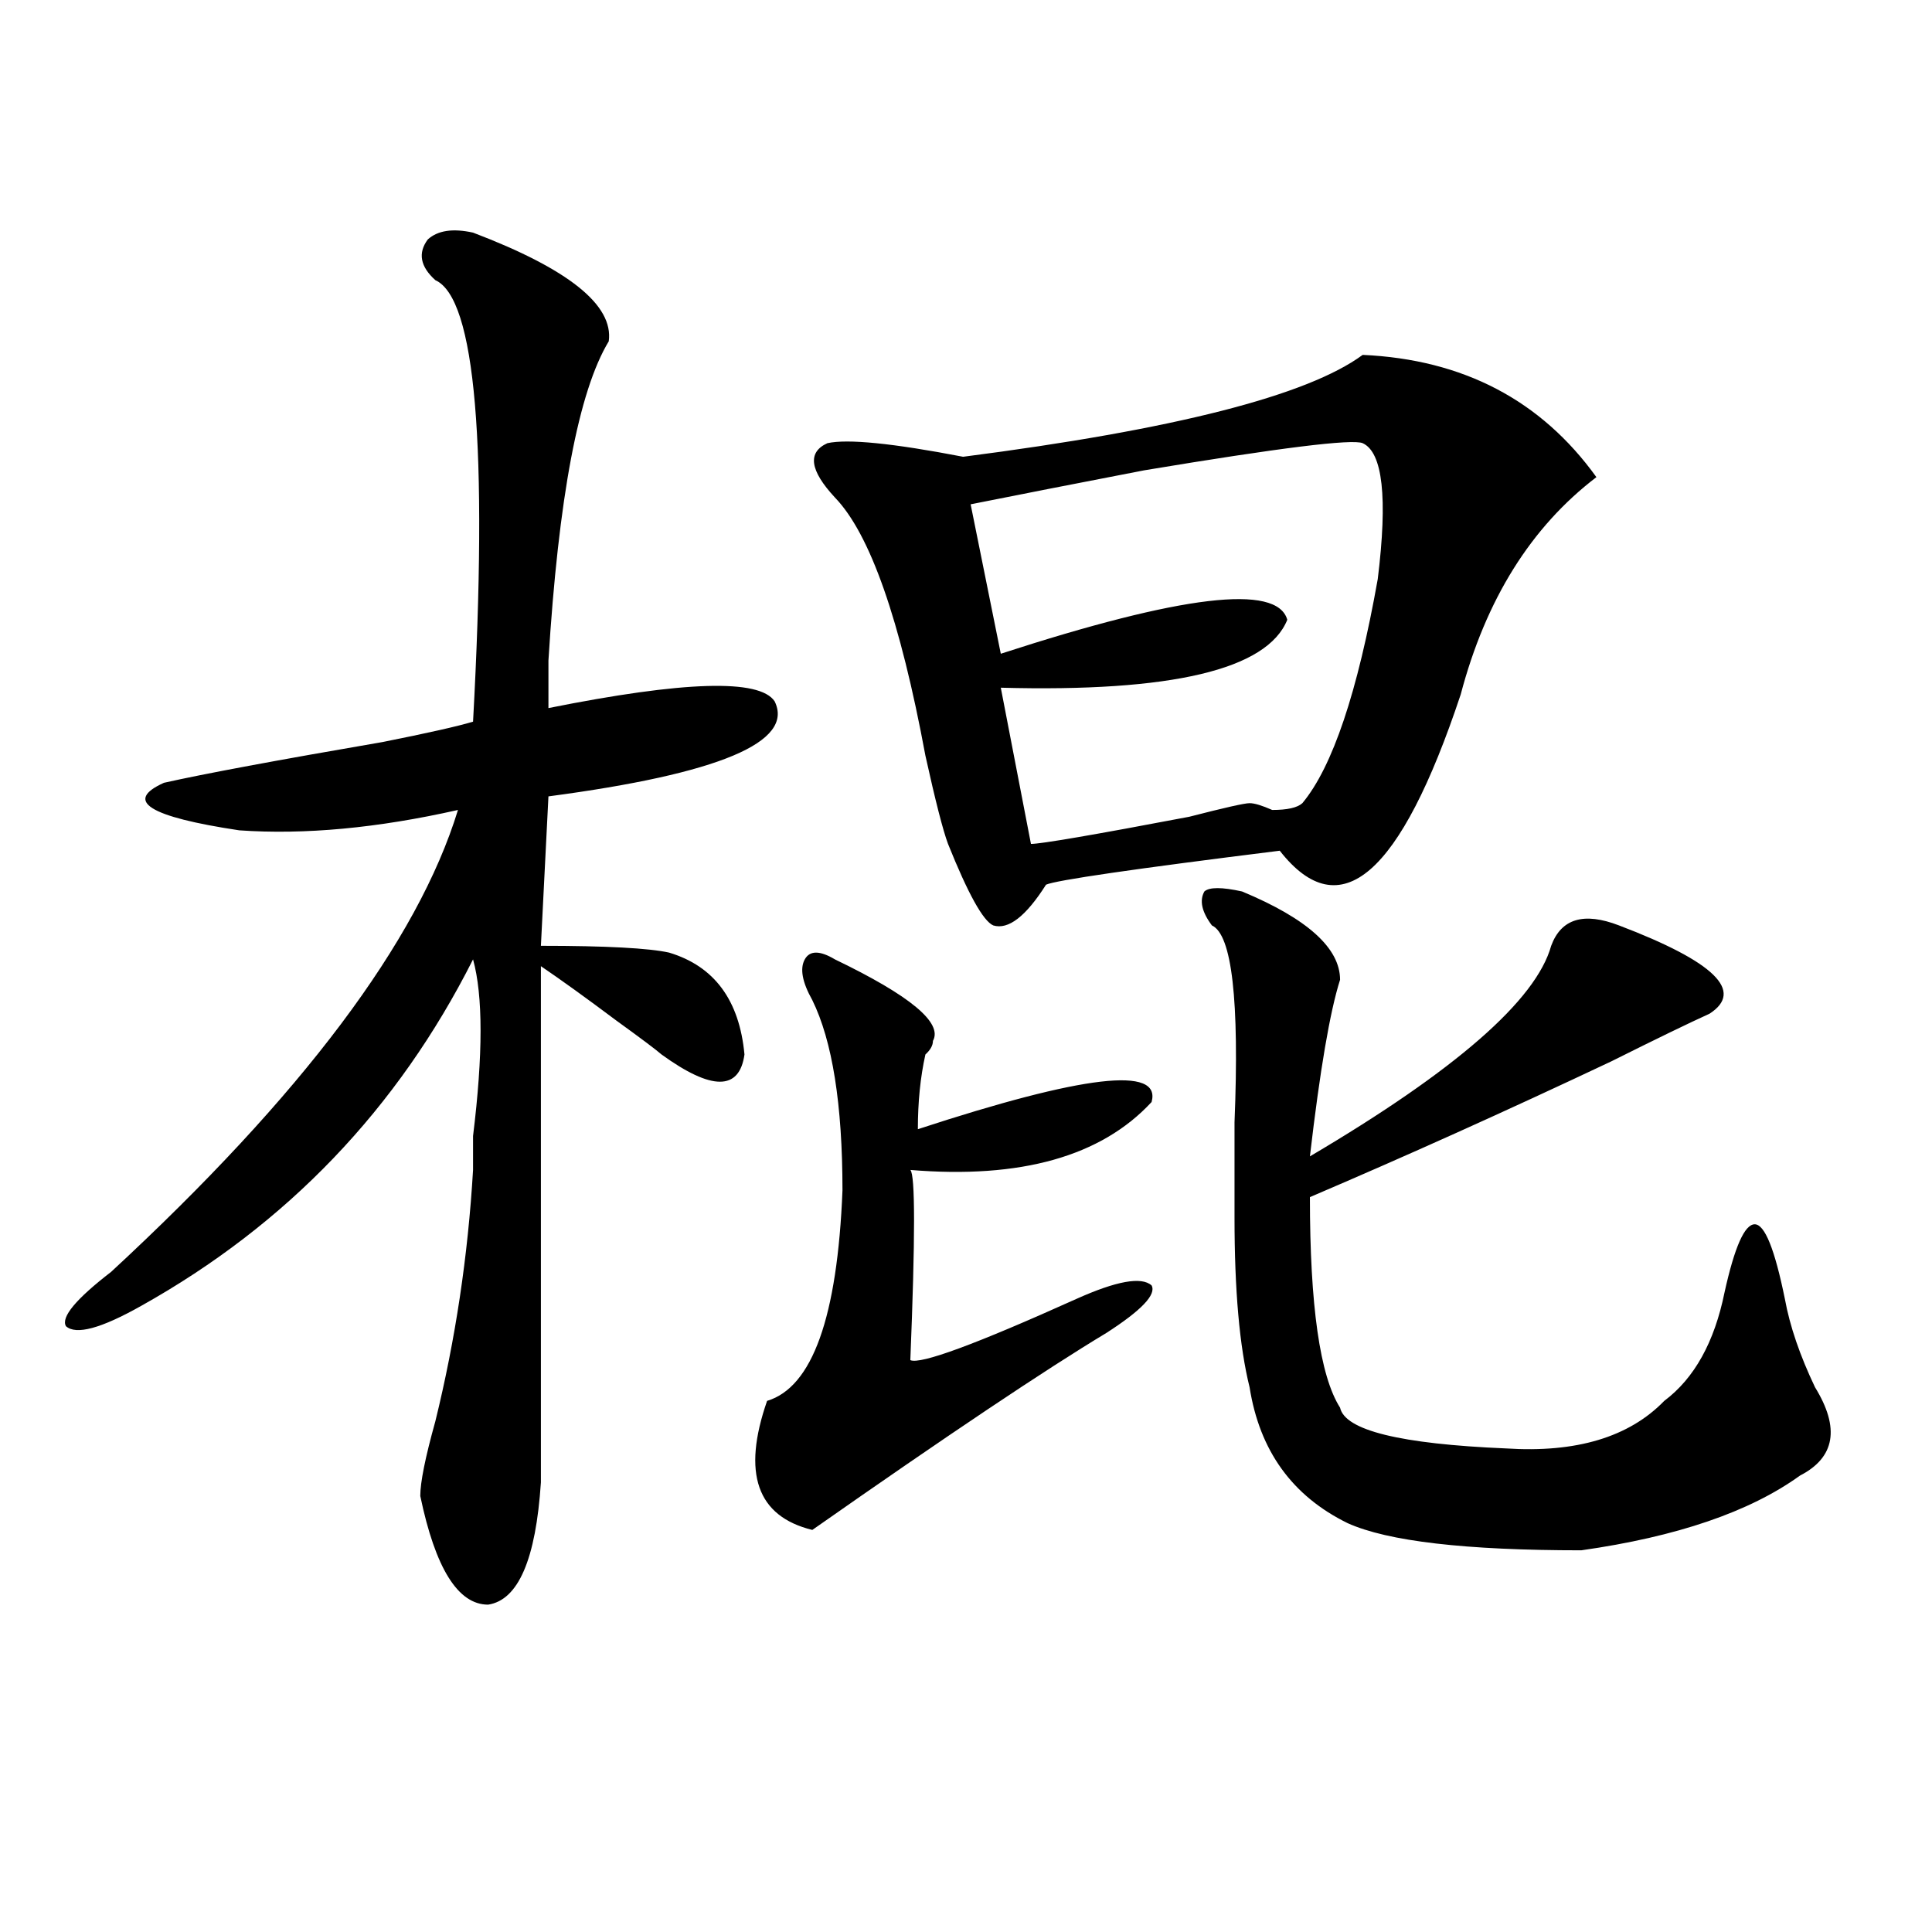 <?xml version="1.0" encoding="utf-8"?>
<!-- Generator: Adobe Illustrator 16.0.0, SVG Export Plug-In . SVG Version: 6.00 Build 0)  -->
<!DOCTYPE svg PUBLIC "-//W3C//DTD SVG 1.1//EN" "http://www.w3.org/Graphics/SVG/1.1/DTD/svg11.dtd">
<svg version="1.1" id="图层_1" xmlns="http://www.w3.org/2000/svg" xmlns:xlink="http://www.w3.org/1999/xlink" x="0px" y="0px"
	 width="1000px" height="1000px" viewBox="0 0 1000 1000" enable-background="new 0 0 1000 1000" xml:space="preserve">
<path d="M244.848,120.406c49.39,18.787,72.804,37.519,70.242,56.25c-15.609,25.818-26.035,80.859-31.219,165.234
	c0,11.756,0,19.94,0,24.609c70.242-14.063,109.266-15.216,117.07-3.516c10.366,21.094-28.657,37.519-117.07,49.219l-3.902,77.344
	c33.78,0,55.914,1.209,66.34,3.516c23.414,7.031,36.402,24.609,39.023,52.734c-2.621,18.787-16.95,18.787-42.926,0
	c-2.621-2.307-10.426-8.185-23.414-17.578c-15.609-11.7-28.657-21.094-39.023-28.125c0,86.737,0,175.781,0,267.188
	c-2.621,39.825-11.707,60.919-27.316,63.281c-15.609,0-27.316-18.787-35.121-56.25c0-7.031,2.561-19.885,7.805-38.672
	c10.366-42.188,16.89-85.528,19.511-130.078c0-2.307,0-8.185,0-17.578c5.184-42.188,5.184-72.619,0-91.406
	c-39.023,77.344-96.277,137.109-171.703,179.297c-20.853,11.756-33.84,15.271-39.023,10.547
	c-2.622-4.669,5.183-14.063,23.414-28.125c98.839-91.406,158.655-171.057,179.507-239.063
	c-41.645,9.394-79.388,12.909-113.167,10.547c-46.828-7.031-59.876-15.216-39.023-24.609c20.792-4.669,58.535-11.7,113.168-21.094
	c23.414-4.669,39.023-8.185,46.828-10.547c7.805-142.932,1.281-219.122-19.511-228.516c-7.805-7.031-9.146-14.063-3.902-21.094
	C226.617,119.253,234.422,118.1,244.848,120.406z M432.16,496.578c39.023,18.787,55.914,32.85,50.73,42.188
	c0,2.362-1.341,4.725-3.902,7.031c-2.621,11.756-3.902,24.609-3.902,38.672c85.852-28.125,126.156-32.794,120.973-14.063
	c-26.035,28.125-67.681,39.881-124.875,35.156c2.562,2.362,2.562,35.156,0,98.438c5.184,2.362,33.78-8.185,85.852-31.641
	c20.793-9.338,33.78-11.7,39.023-7.031c2.562,4.725-5.243,12.909-23.414,24.609c-31.219,18.787-81.949,52.734-152.191,101.953
	c-28.657-7.031-36.462-29.278-23.414-66.797c23.414-7.031,36.402-43.341,39.023-108.984c0-44.494-5.243-77.344-15.609-98.438
	c-5.243-9.338-6.523-16.369-3.902-21.094C419.112,491.909,424.355,491.909,432.16,496.578z M705.324,183.688
	c52.012,2.362,92.315,23.456,120.973,63.281c-33.84,25.818-57.254,63.281-70.242,112.5c-31.219,93.769-62.438,120.74-93.656,80.859
	c-75.485,9.394-115.789,15.271-120.973,17.578C531,474.331,521.914,481.362,514.109,479c-5.243-2.307-13.048-16.369-23.414-42.188
	c-2.621-7.031-6.523-22.247-11.707-45.703c-13.048-70.313-28.657-114.807-46.828-133.594c-13.048-14.063-14.328-23.4-3.902-28.125
	c10.366-2.307,33.78,0,70.242,7.031C607.766,222.359,676.667,204.781,705.324,183.688z M705.324,229.391
	c-5.243-2.307-42.926,2.362-113.168,14.063c-36.462,7.031-66.34,12.909-89.754,17.578l15.609,77.344
	c93.656-30.432,143.046-36.31,148.289-17.578c-10.426,25.818-59.876,37.519-148.289,35.156l15.609,80.859
	c5.184,0,32.5-4.669,81.949-14.063c18.171-4.669,28.598-7.031,31.219-7.031c2.562,0,6.464,1.209,11.707,3.516
	c7.805,0,12.988-1.153,15.609-3.516c15.609-18.731,28.598-57.403,39.023-116.016C718.313,257.516,715.69,234.115,705.324,229.391z
	 M642.887,461.422c33.78,14.063,50.73,29.334,50.73,45.703c-5.243,16.425-10.426,46.912-15.609,91.406
	c75.426-44.494,117.07-80.859,124.875-108.984c5.184-14.063,16.891-17.578,35.121-10.547c49.39,18.787,64.999,34.003,46.828,45.703
	c-10.426,4.725-27.316,12.909-50.73,24.609c-54.633,25.818-106.704,49.219-156.094,70.313c0,56.25,5.184,92.615,15.609,108.984
	c2.562,11.756,31.219,18.787,85.852,21.094c36.402,2.362,63.719-5.822,81.949-24.609c15.609-11.7,25.976-30.432,31.219-56.25
	c5.184-23.4,10.366-35.156,15.609-35.156c5.184,0,10.366,12.909,15.609,38.672c2.562,14.063,7.805,29.334,15.609,45.703
	c12.988,21.094,10.366,36.365-7.805,45.703c-26.035,18.787-63.778,31.641-113.168,38.672c-59.876,0-100.18-4.669-120.973-14.063
	c-28.657-14.063-45.547-37.463-50.73-70.313c-5.243-21.094-7.805-50.372-7.805-87.891c0-11.7,0-28.125,0-49.219
	c2.562-63.281-1.341-97.229-11.707-101.953c-5.243-7.031-6.523-12.854-3.902-17.578
	C625.937,459.115,632.461,459.115,642.887,461.422z"/>
</svg>
